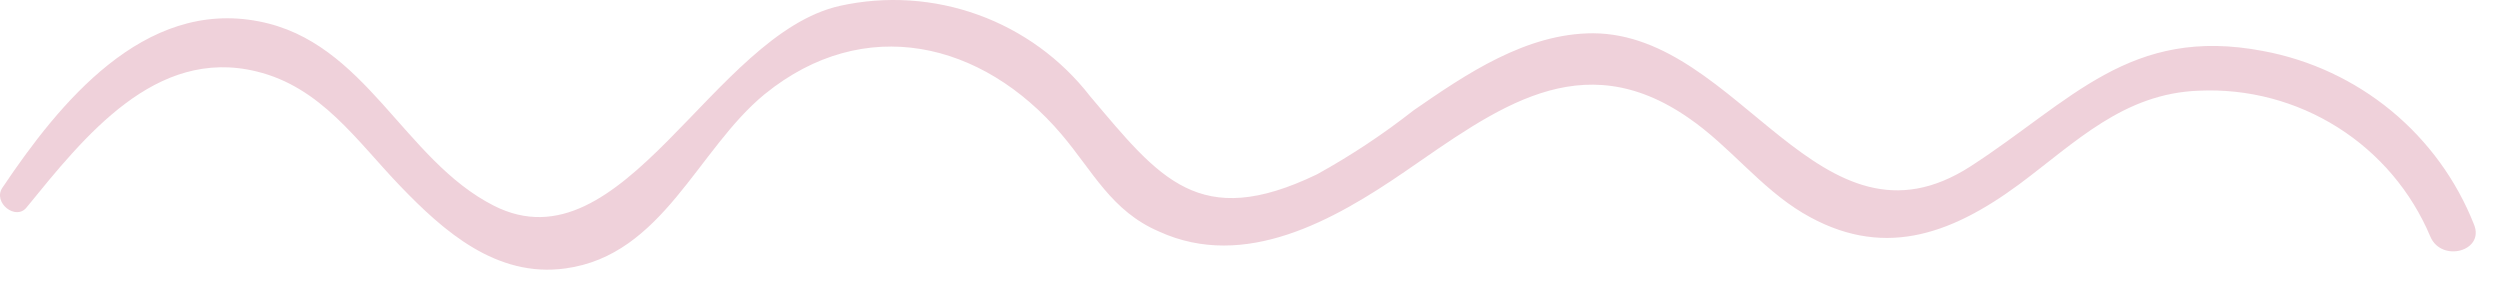<svg width="103" height="12" viewBox="0 0 103 12" fill="none" xmlns="http://www.w3.org/2000/svg">
<path opacity="0.2" d="M101.928 9.247C101.206 7.42 100.031 5.807 98.513 4.557C96.994 3.308 95.182 2.463 93.247 2.103C87.76 1.05 85.339 4.167 81.189 6.852C74.969 10.86 71.683 1.401 65.634 1.371C62.871 1.371 60.399 3.055 58.239 4.547C56.986 5.531 55.655 6.413 54.26 7.183C49.396 9.527 47.768 7.343 44.905 3.956C43.719 2.429 42.122 1.268 40.3 0.61C38.479 -0.048 36.507 -0.177 34.615 0.239C29.36 1.401 25.672 11.171 20.347 8.475C16.629 6.592 15.071 1.722 10.66 0.88C5.917 -0.042 2.441 4.247 0.099 7.734C-0.313 8.345 0.662 9.117 1.104 8.535C3.466 5.64 6.4 1.922 10.57 2.944C13.222 3.586 14.689 5.79 16.478 7.654C18.267 9.517 20.447 11.451 23.291 11.06C27.31 10.519 28.737 6.141 31.51 3.876C35.61 0.549 40.473 1.702 43.729 5.529C45.025 7.053 45.789 8.696 47.748 9.537C51.295 11.161 54.983 9.057 57.877 7.073C61.625 4.497 65.132 1.772 69.583 4.868C71.261 6.02 72.517 7.724 74.276 8.776C77.491 10.69 80.305 9.718 83.189 7.594C85.52 5.86 87.489 3.846 90.604 3.736C92.618 3.645 94.612 4.173 96.315 5.248C98.019 6.323 99.35 7.894 100.13 9.748C100.592 10.83 102.381 10.349 101.928 9.247Z" fill="#B21C4A"/>
</svg>
